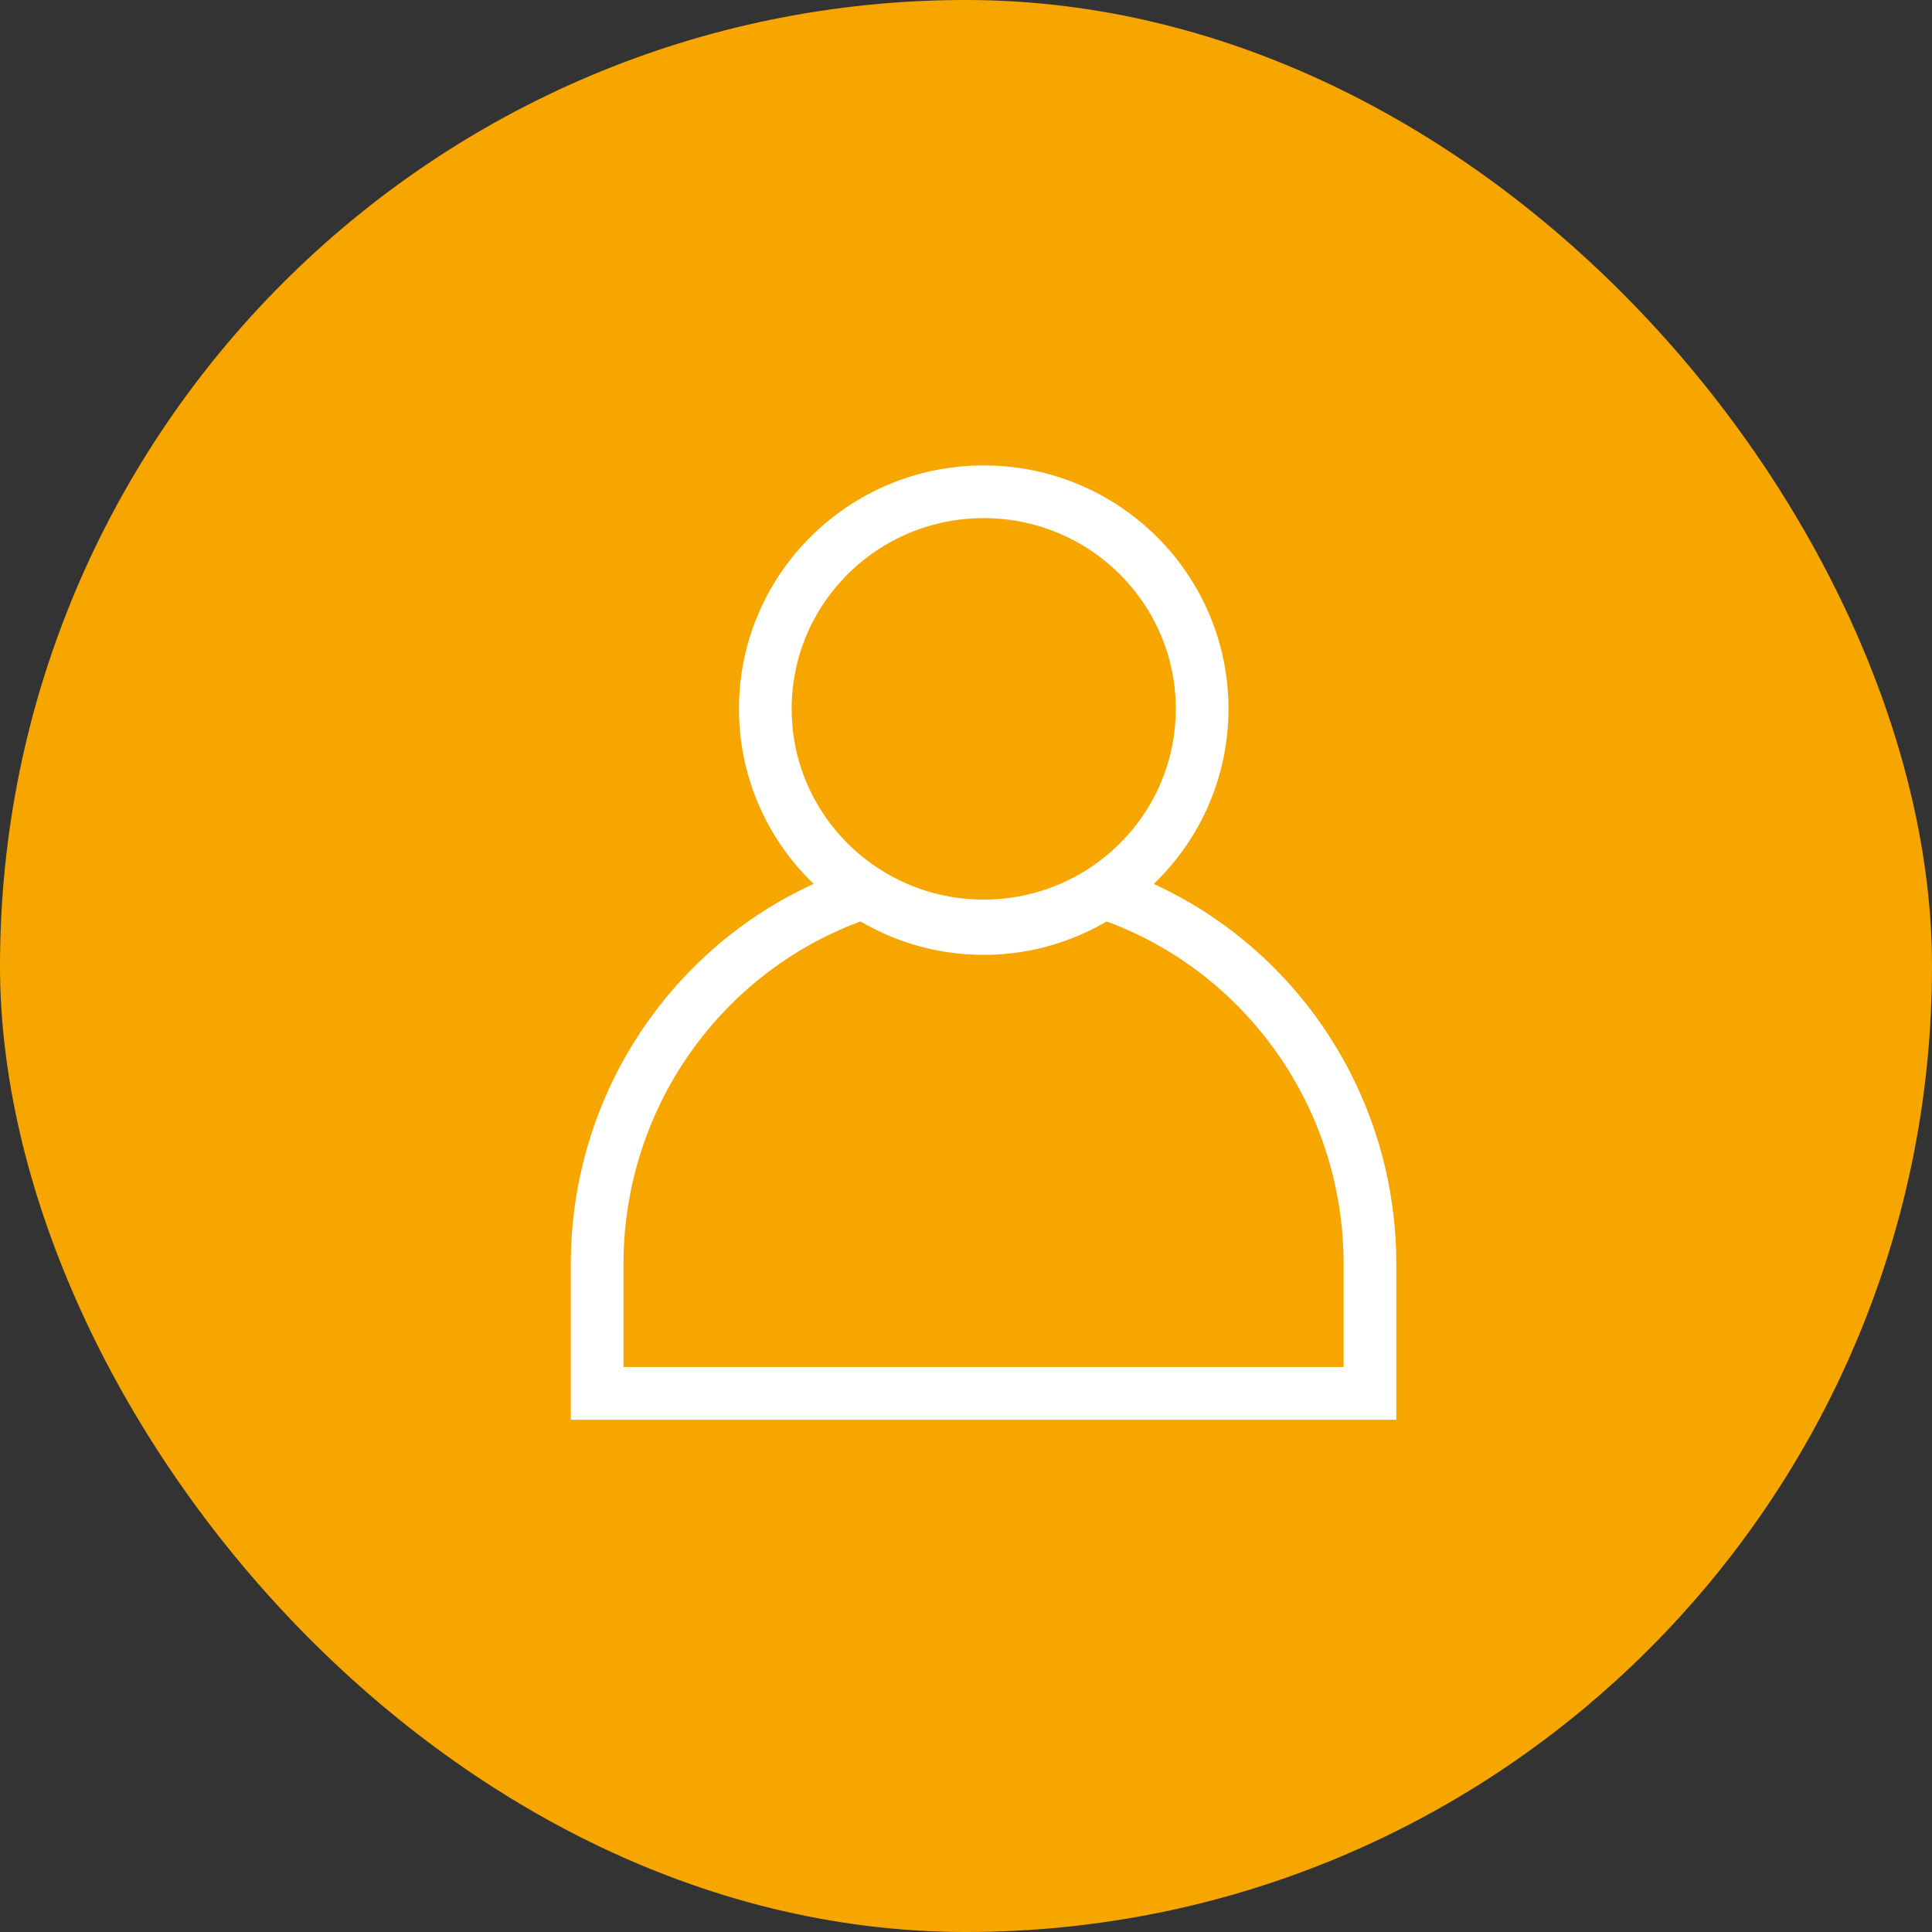 <svg width="55" height="55" viewBox="0 0 55 55" fill="none" xmlns="http://www.w3.org/2000/svg">
<rect x="0" y="0" width="55" height="55" fill="#333333" stroke="none"/>
<rect width="55" height="55" rx="27.5" fill="#F7A600"/>
<path d="M31.412 25.406C30.431 26.055 29.259 26.433 28 26.433C26.741 26.433 25.569 26.055 24.588 25.406C20.183 26.859 17 31.05 17 35.993V39.667H39V35.993C39 31.05 35.817 26.859 31.412 25.406Z" stroke="white" stroke-width="1.5"/>
<path d="M34.222 20.18C34.222 23.593 31.438 26.359 28.005 26.359C24.571 26.359 21.787 23.593 21.787 20.18C21.787 16.767 24.571 14 28.005 14C31.438 14 34.222 16.767 34.222 20.18Z" stroke="white" stroke-width="1.5"/>
</svg>
